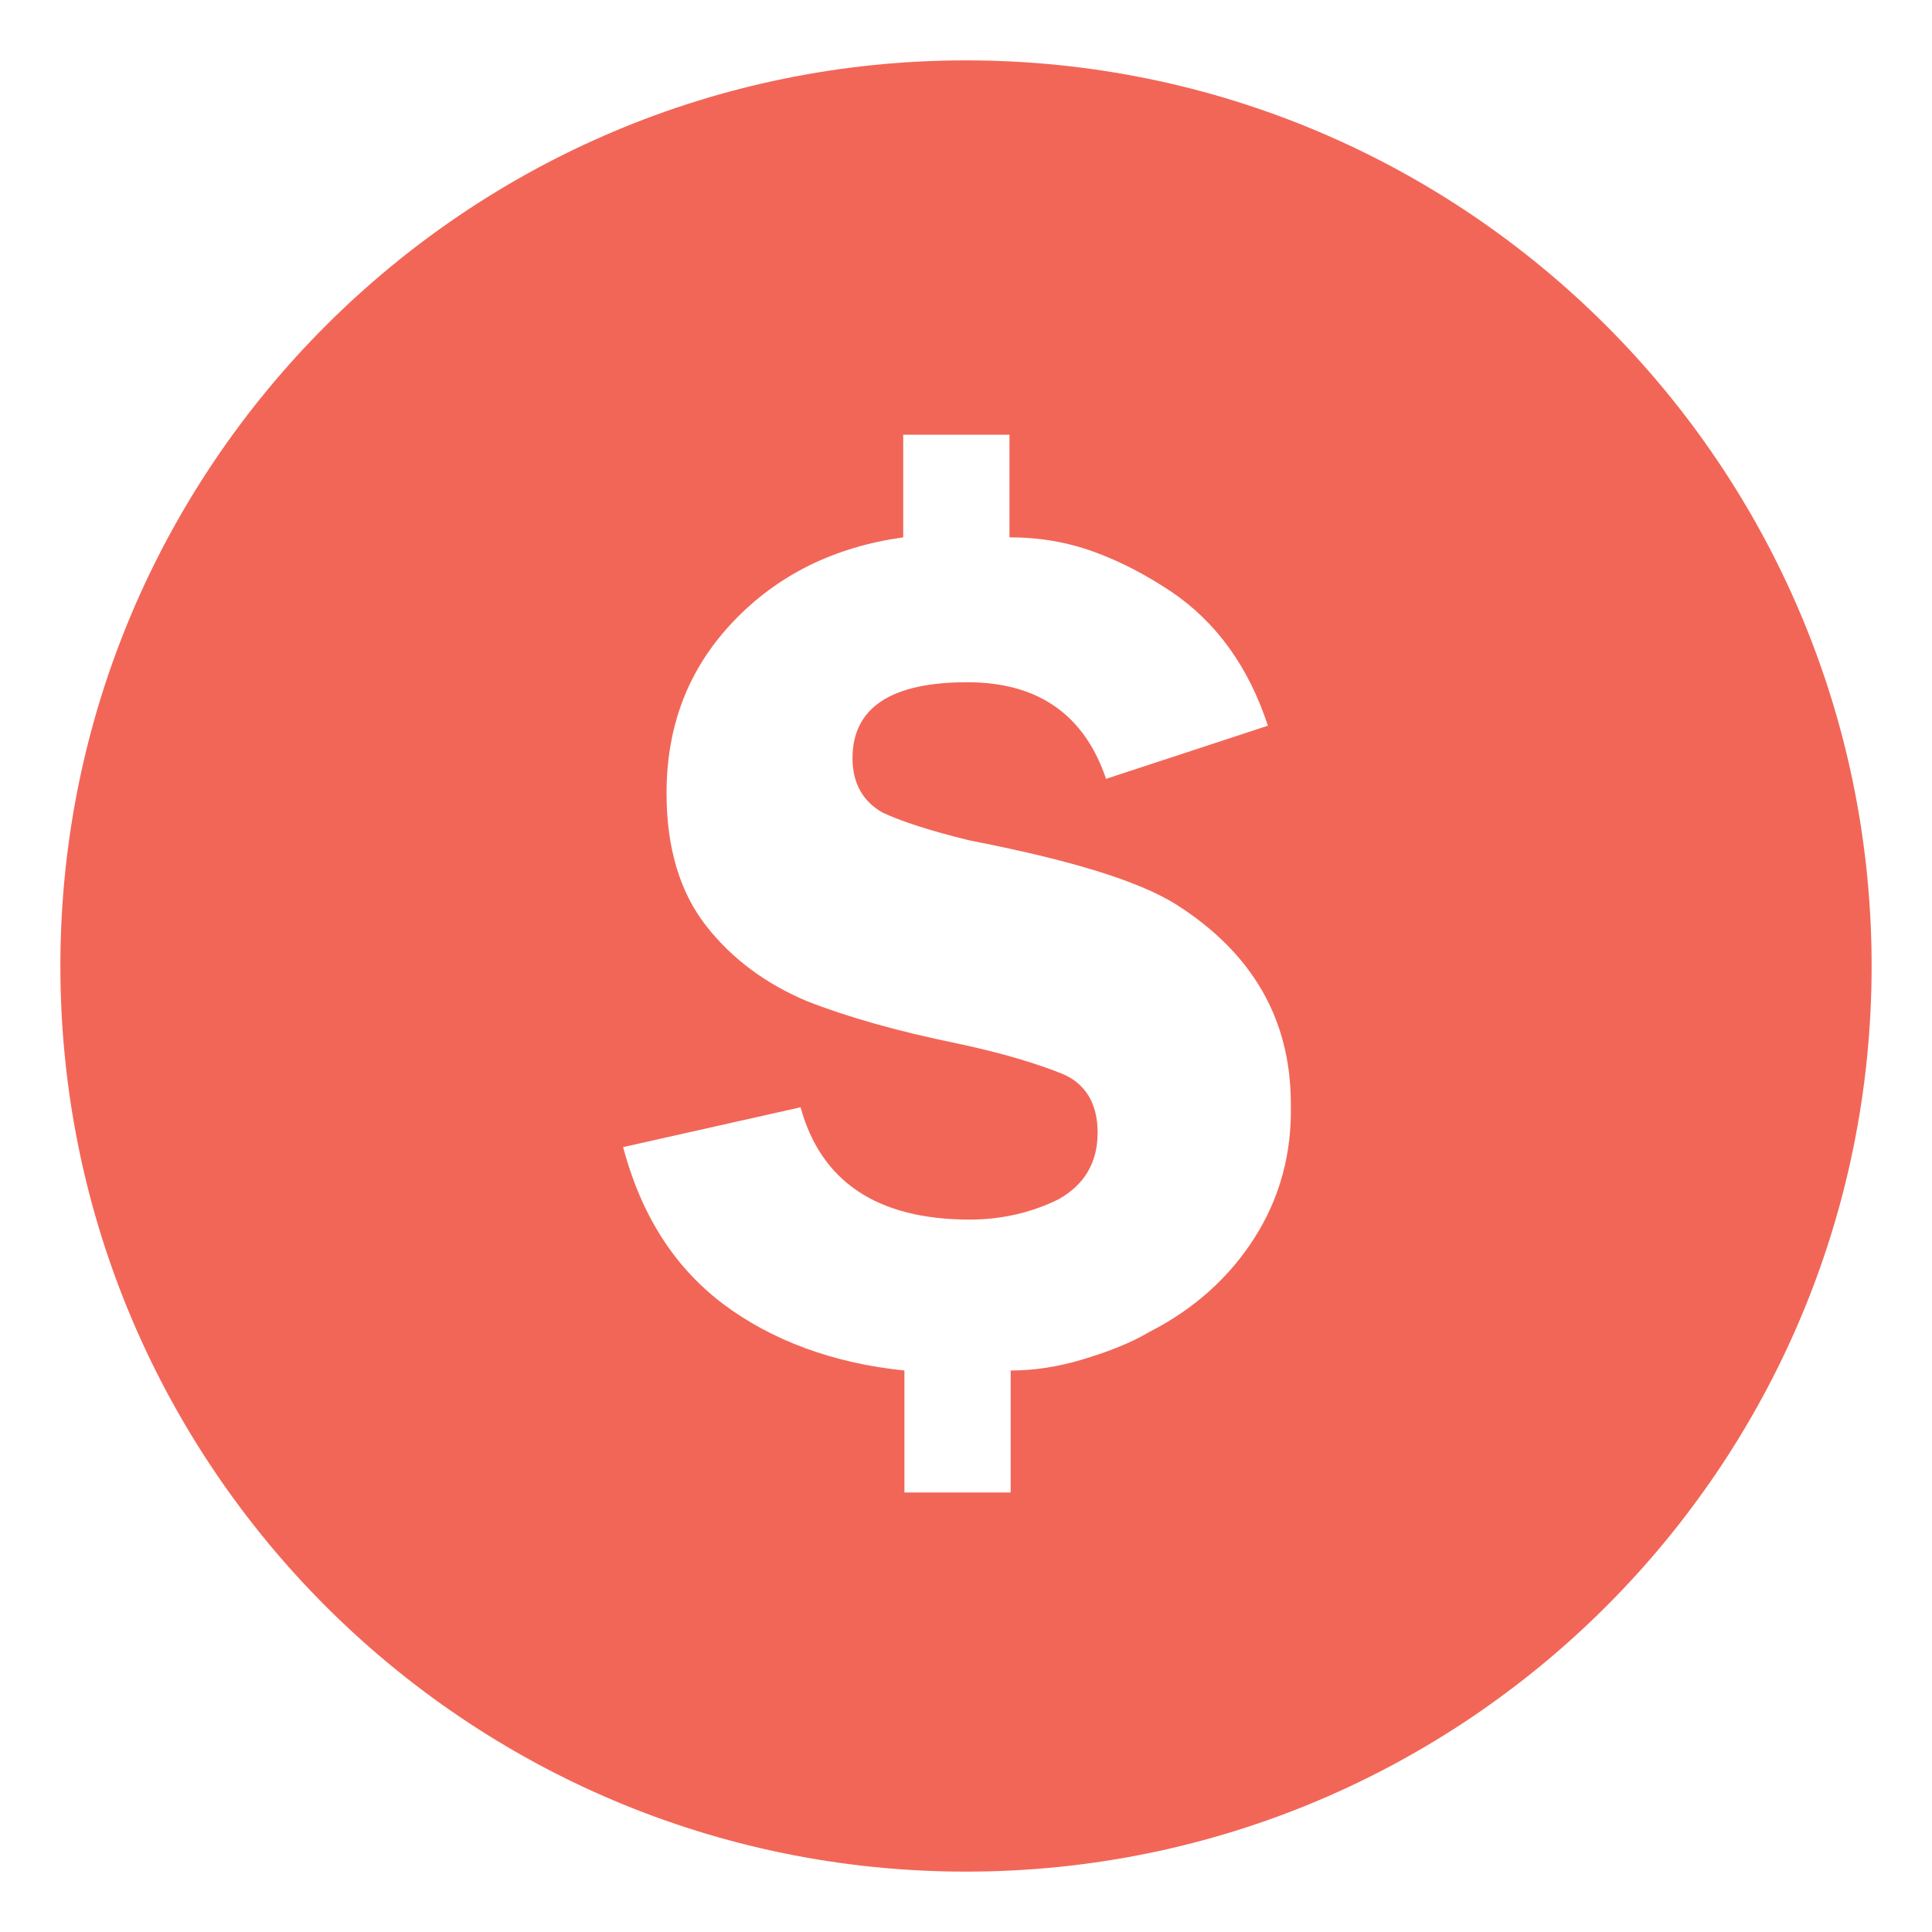 <?xml version="1.0" encoding="utf-8"?>
<!-- Generator: Adobe Illustrator 18.1.1, SVG Export Plug-In . SVG Version: 6.00 Build 0)  -->
<!DOCTYPE svg PUBLIC "-//W3C//DTD SVG 1.1//EN" "http://www.w3.org/Graphics/SVG/1.1/DTD/svg11.dtd">
<svg version="1.1" id="Layer_1" xmlns="http://www.w3.org/2000/svg" xmlns:xlink="http://www.w3.org/1999/xlink" x="0px" y="0px"
	 viewBox="0 0 160 160" enable-background="new 0 0 160 160" xml:space="preserve">
<g>
	<path fill="#F26658" d="M80,5C38.6,5,5,38.6,5,80c0,41.4,33.6,75,75,75c41.4,0,75-33.6,75-75C155,38.6,121.4,5,80,5z M103.9,102.5
		c-2.1,3.3-5,5.9-8.7,7.8c-1.7,1-3.6,1.7-5.6,2.3c-2,0.6-4,0.9-5.9,0.9v10.1h-8.8v-10.1c-5.9-0.6-11-2.5-15-5.5
		c-4.1-3.1-6.8-7.4-8.3-13l14.7-3.3c1.7,6.2,6.4,9.3,14,9.3c2.7,0,5.2-0.6,7.4-1.7c2.1-1.2,3.2-3,3.2-5.5c0-2.4-1-4.1-3-4.9
		c-2-0.8-4.9-1.7-8.7-2.5c-4.9-1-9.1-2.2-12.4-3.5c-3.3-1.4-6.1-3.4-8.3-6.2c-2.2-2.8-3.3-6.5-3.3-11c0-5.6,1.8-10.3,5.5-14.2
		c3.7-3.9,8.4-6.2,14.1-7v-8.5h8.8v8.5c2.5,0,4.8,0.4,7,1.2c2.2,0.8,4.3,1.9,6.4,3.3c3.7,2.5,6.4,6.2,8,11.1l-13.4,4.4
		c-1.8-5.3-5.6-8-11.5-8c-6.3,0-9.5,2.1-9.5,6.3c0,2.1,0.9,3.6,2.5,4.5c1.5,0.7,3.9,1.5,7.2,2.3c8.2,1.6,13.9,3.3,17.1,5.3
		c6.3,4,9.5,9.5,9.5,16.5C107,95.5,106,99.2,103.9,102.5z"/>
</g>
</svg>
